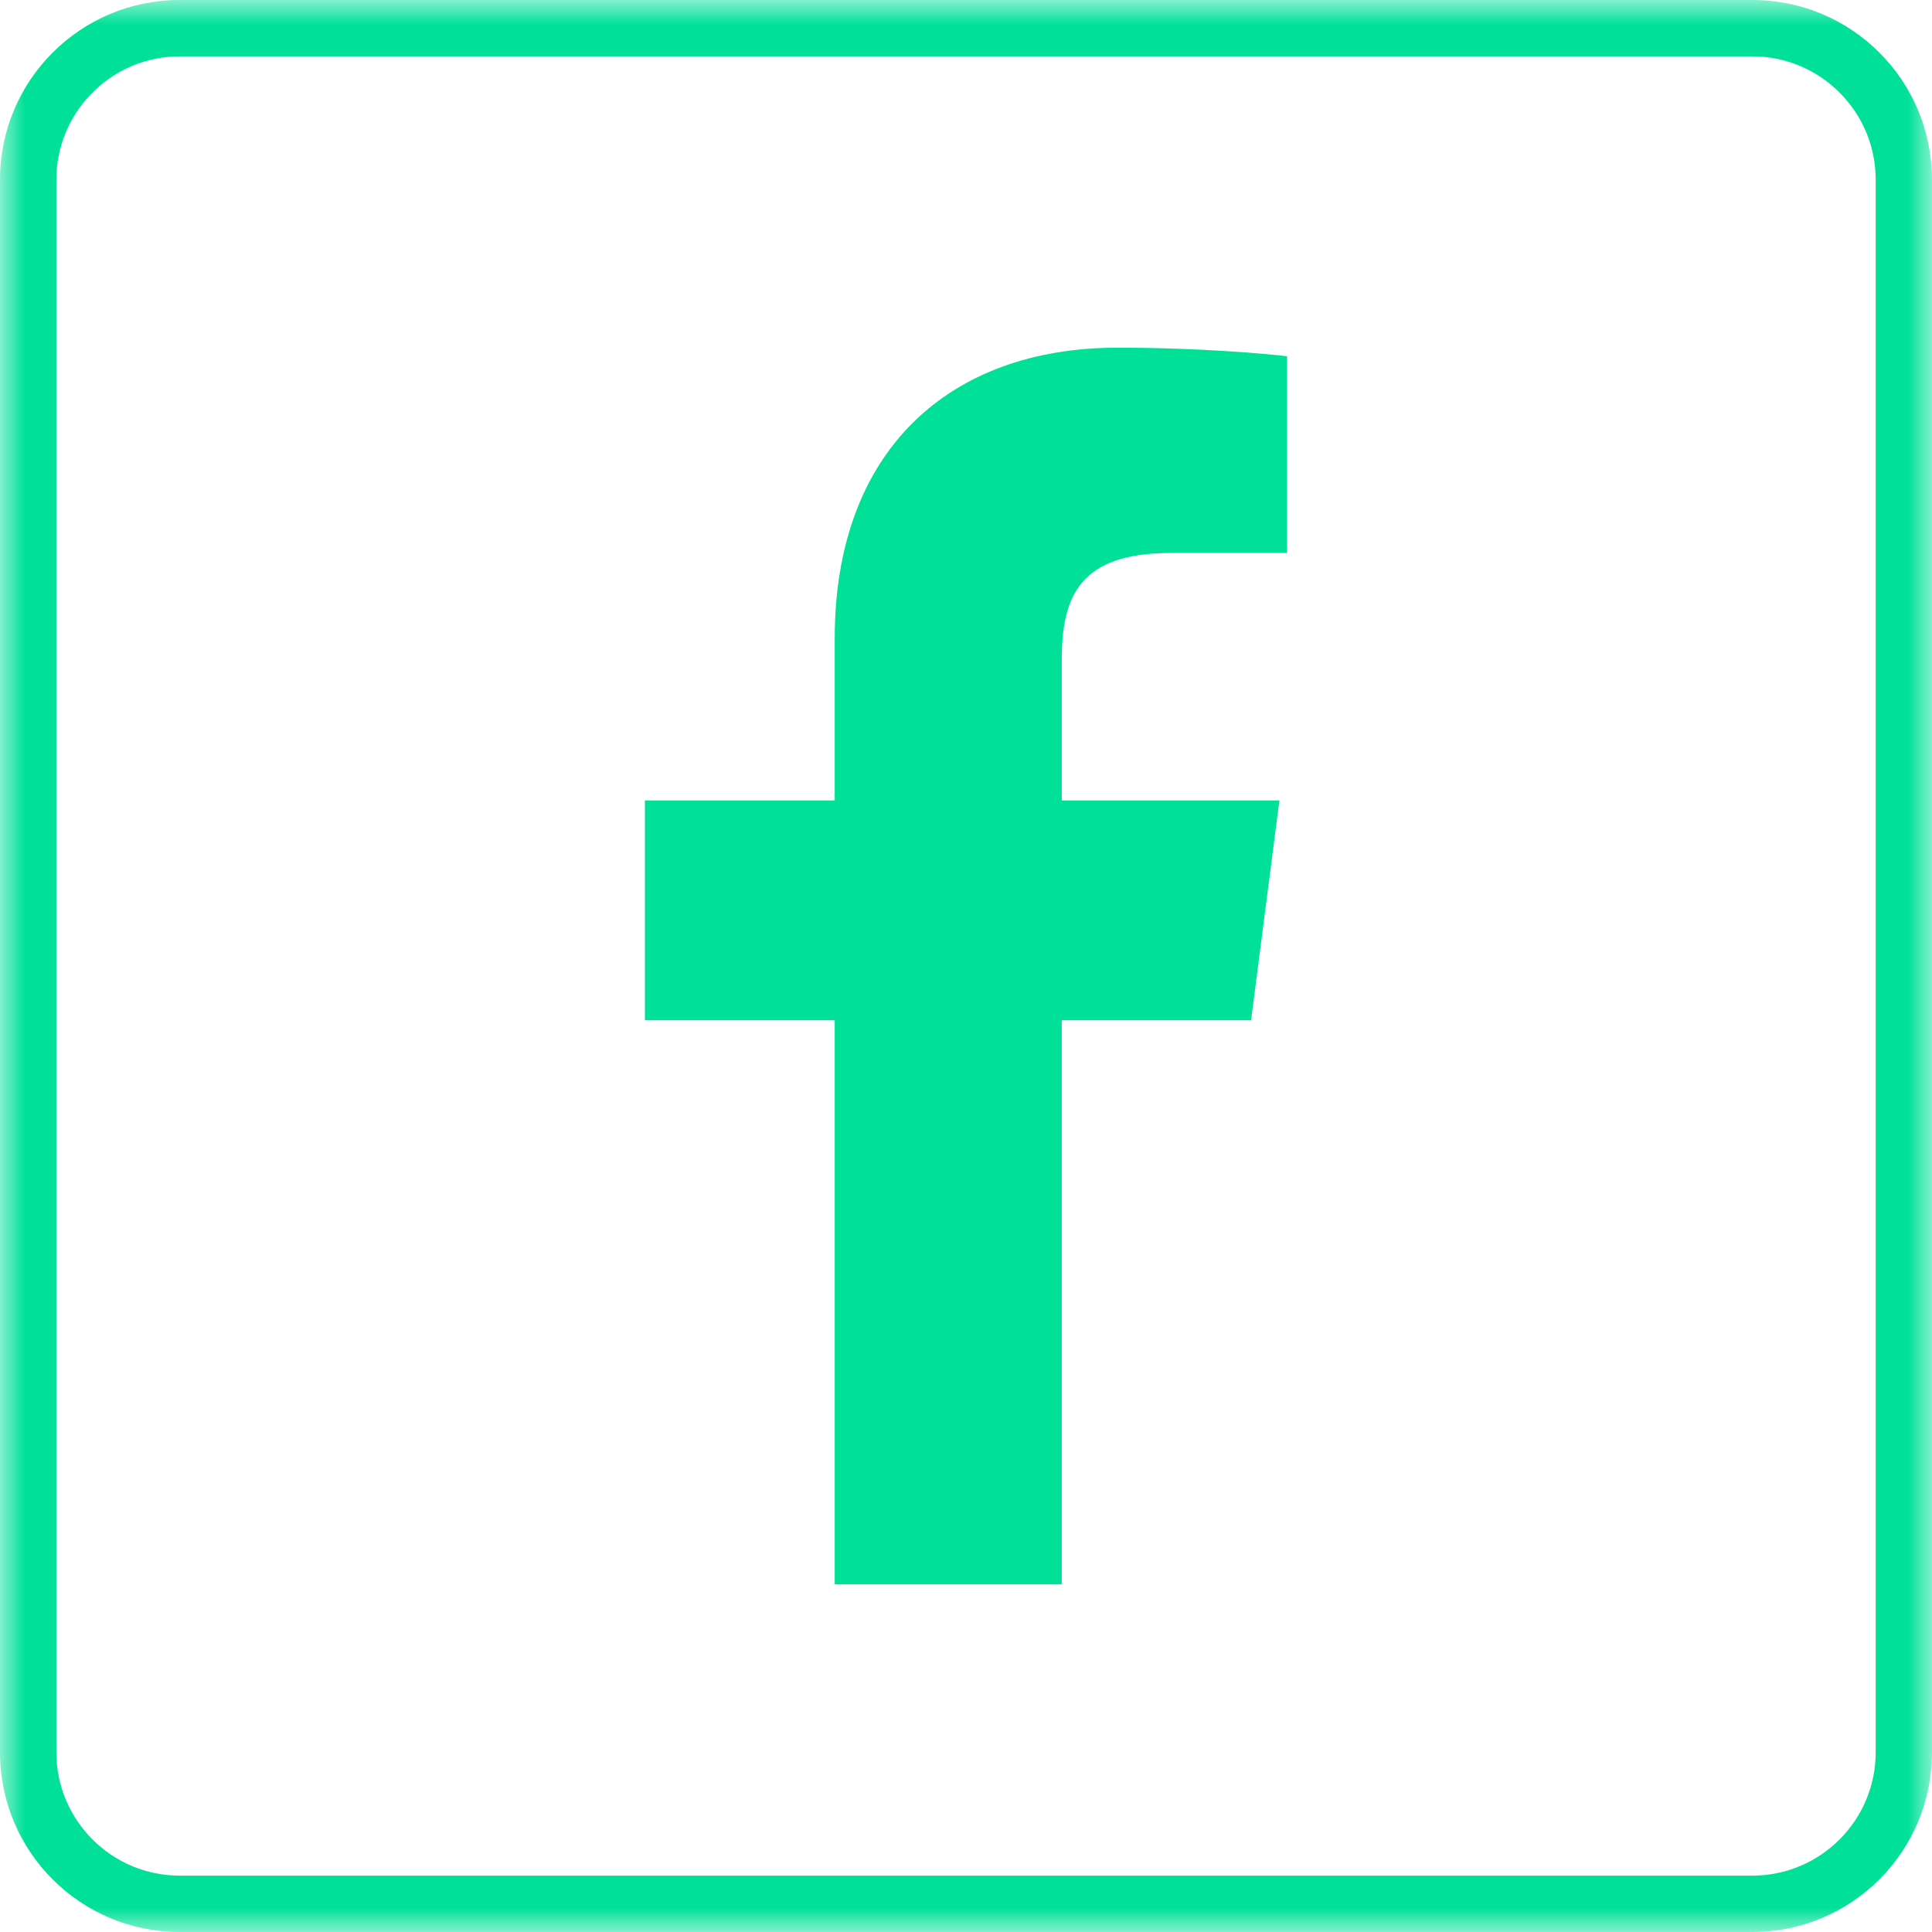 <svg width="40" height="40" viewBox="0 0 40 40" fill="none" xmlns="http://www.w3.org/2000/svg">
<mask id="mask0_0_5" style="mask-type:alpha" maskUnits="userSpaceOnUse" x="0" y="0" width="40" height="40">
<path fill-rule="evenodd" clip-rule="evenodd" d="M0 0H40V40H0V0Z" fill="white"/>
</mask>
<g mask="url(#mask0_0_5)">
<path fill-rule="evenodd" clip-rule="evenodd" d="M36.281 0H3.72C1.666 0 0 1.665 0 3.72V36.28C0 38.335 1.666 40 3.72 40H36.281C38.335 40 40 38.335 40 36.28V3.72C40 1.665 38.335 0 36.281 0ZM36.281 1.167C37.689 1.167 38.834 2.312 38.834 3.72V36.28C38.834 37.688 37.689 38.833 36.281 38.833H3.72C2.312 38.833 1.167 37.688 1.167 36.28V3.72C1.167 2.312 2.312 1.167 3.72 1.167H36.281Z" fill="#00E197"/>
</g>
<path fill-rule="evenodd" clip-rule="evenodd" d="M21.983 32.802V21.123H25.902L26.489 16.572H21.983V13.665C21.983 12.348 22.349 11.449 24.238 11.449L26.648 11.448V7.377C26.232 7.323 24.8 7.198 23.137 7.198C19.662 7.198 17.282 9.32 17.282 13.215V16.572H13.352V21.123H17.282V32.802H21.983Z" fill="#00E197"/>
</svg>
